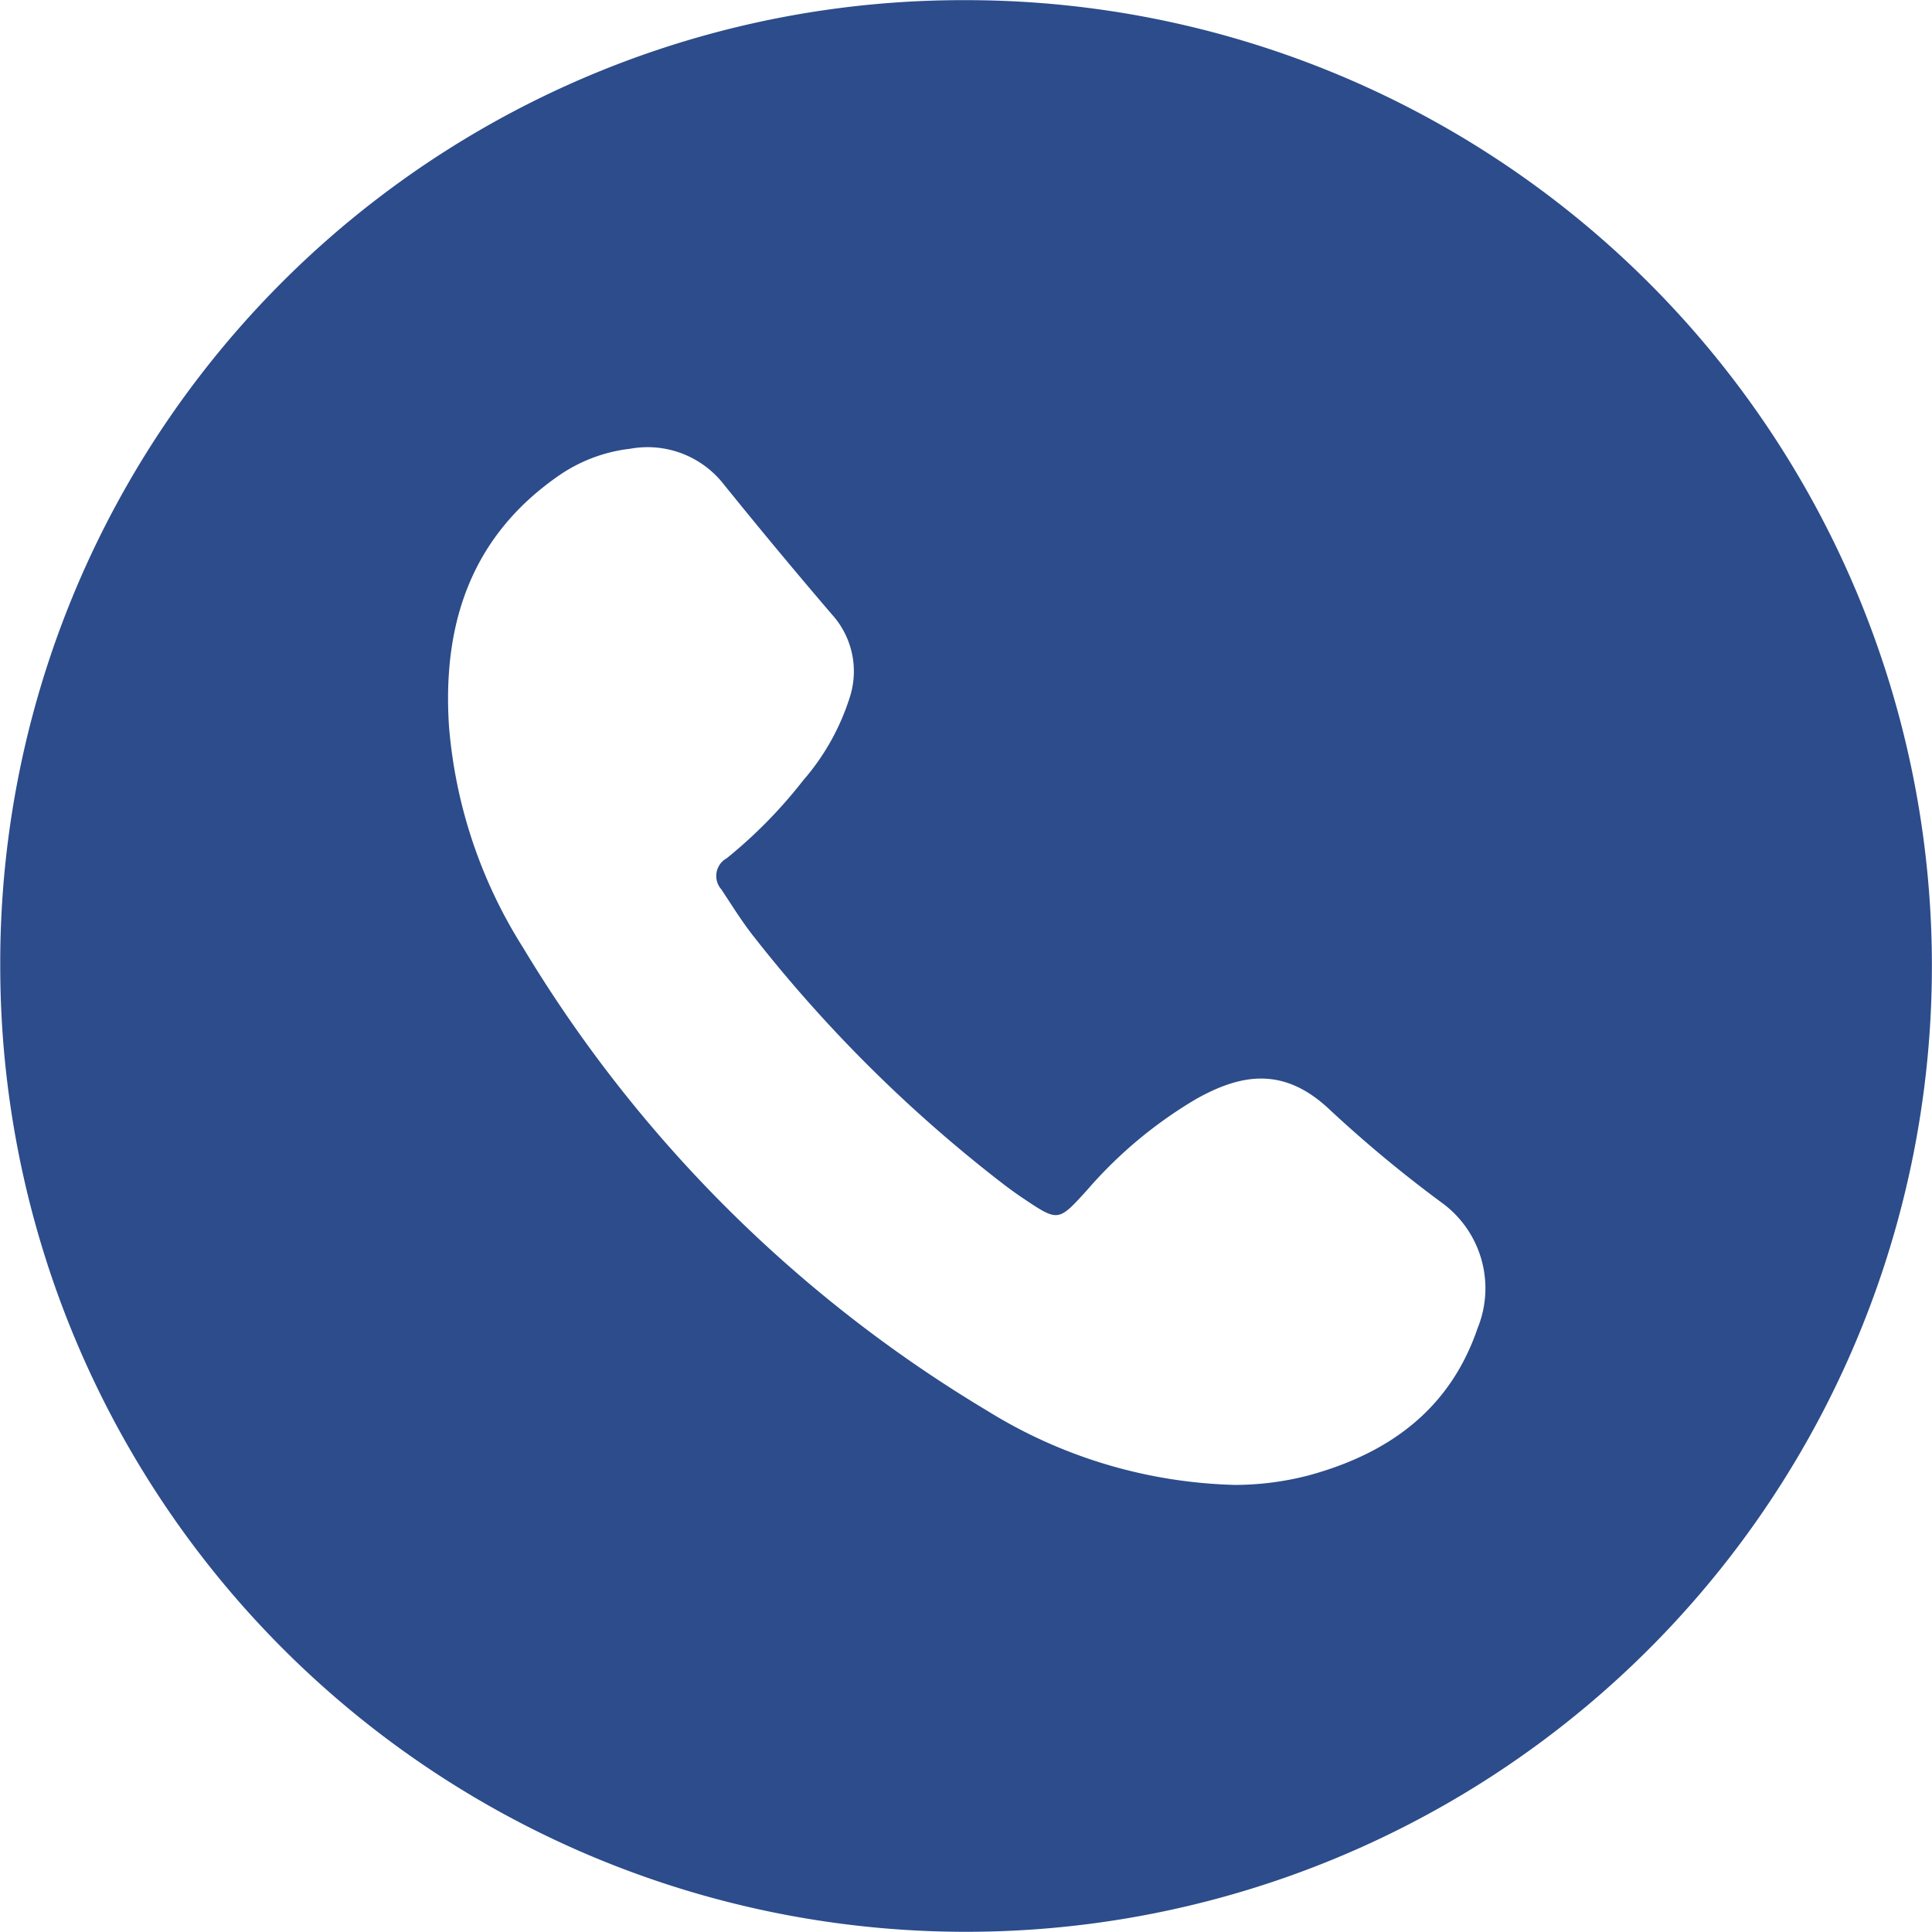 <svg xmlns="http://www.w3.org/2000/svg" width="100.94" height="100.938" viewBox="0 0 100.94 100.938">
  <defs>
    <style>
      .cls-1 {
        fill: #2c4c8b;
        fill-rule: evenodd;
      }
    </style>
  </defs>
  <path id="tel1.svg" class="cls-1" d="M1010.45,42.039a50.461,50.461,0,1,1-50.437,50.486A50.293,50.293,0,0,1,1010.45,42.039Zm14.06,77.574a15.387,15.387,0,0,0,3.87-.5c4.17-1.138,7.37-3.435,8.82-7.691a5.526,5.526,0,0,0-1.89-6.567,66.681,66.681,0,0,1-5.85-4.86c-2.37-2.234-4.58-1.877-6.94-.56a22.9,22.9,0,0,0-5.73,4.781c-1.5,1.648-1.49,1.657-3.32.432-0.33-.22-0.65-0.452-0.97-0.692a73.844,73.844,0,0,1-13.137-13.016c-0.612-.775-1.13-1.624-1.68-2.447a1.058,1.058,0,0,1,.288-1.623,24.972,24.972,0,0,0,3.989-4.063,12.241,12.241,0,0,0,2.43-4.32,4.422,4.422,0,0,0-.9-4.325q-2.9-3.385-5.7-6.857a5.048,5.048,0,0,0-4.868-1.828,8.184,8.184,0,0,0-3.743,1.415c-4.571,3.172-6.062,7.739-5.724,13.042a25.422,25.422,0,0,0,3.875,11.61,70.55,70.55,0,0,0,24.235,24.185A25.751,25.751,0,0,0,1024.51,119.612Z" transform="translate(-960 -42.031)"/>
</svg>
